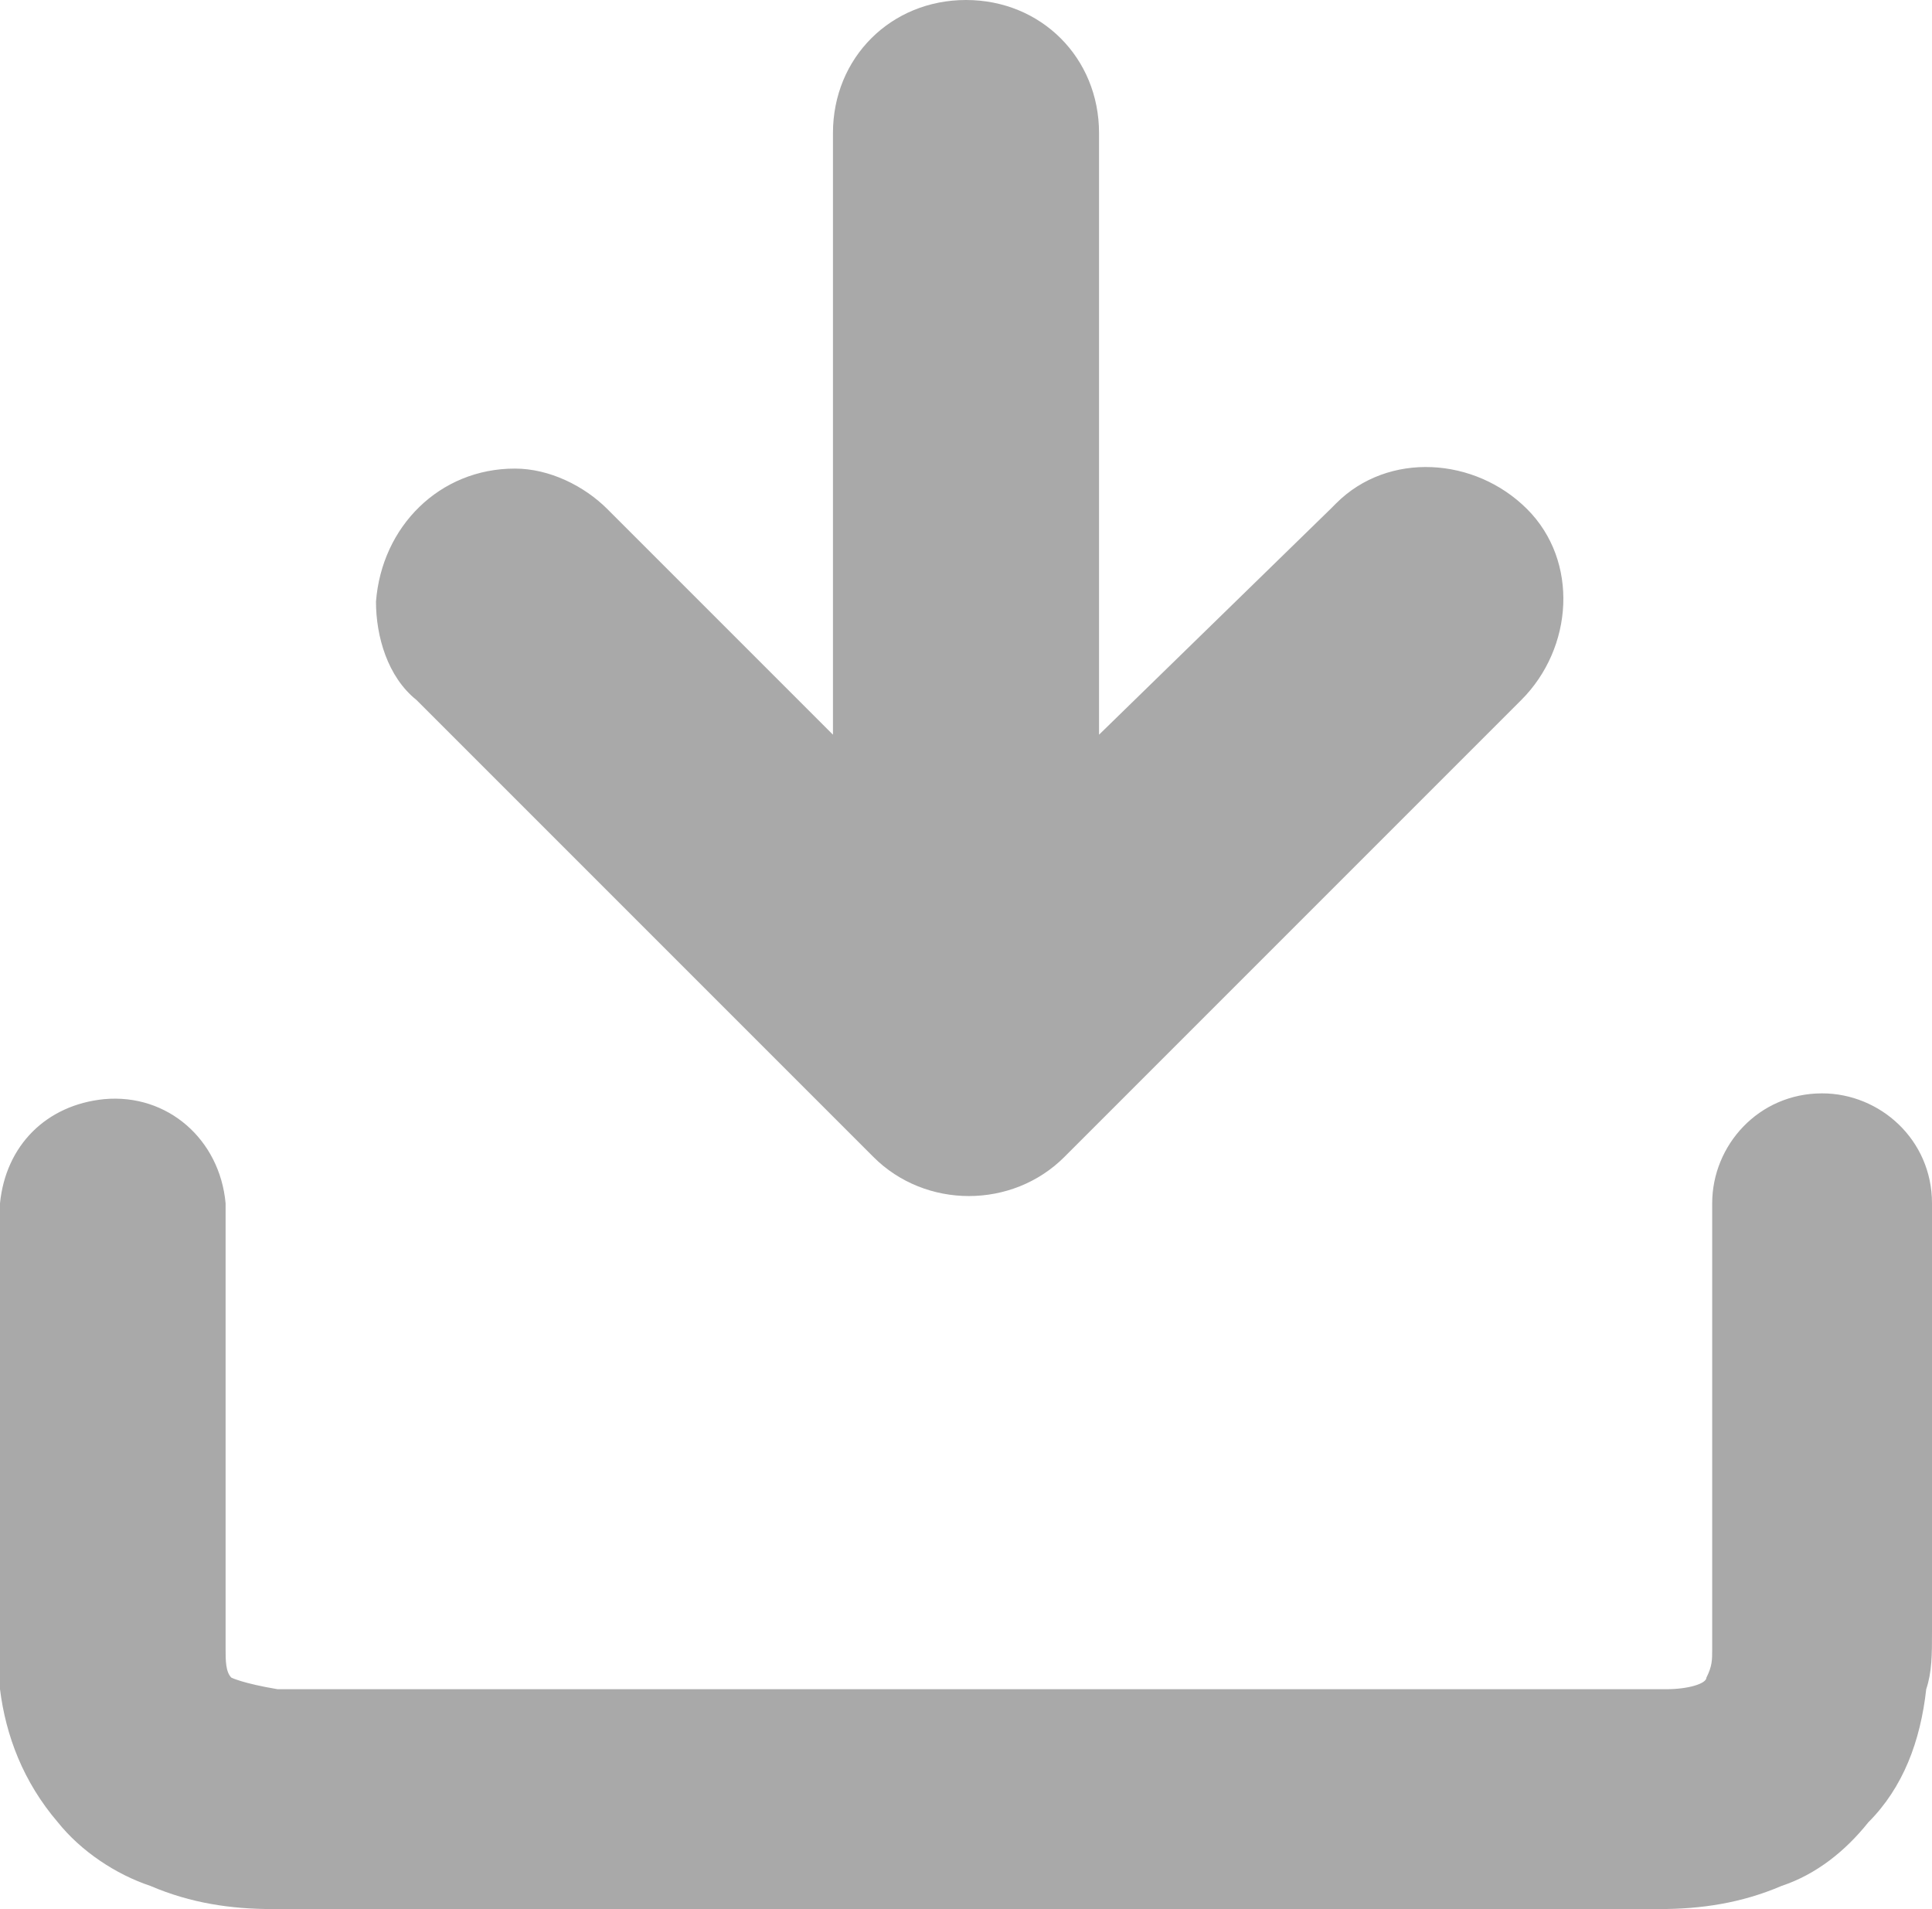 <?xml version="1.0" encoding="utf-8"?>
<!-- Generator: Adobe Illustrator 25.2.3, SVG Export Plug-In . SVG Version: 6.00 Build 0)  -->
<svg version="1.1" id="Capa_1" xmlns="http://www.w3.org/2000/svg" xmlns:xlink="http://www.w3.org/1999/xlink" x="0px" y="0px"
	 viewBox="0 0 33.4 33" style="enable-background:new 0 0 33.4 33;" xml:space="preserve">
<style type="text/css">
	.st0{fill:#A9A9A9;}
</style>
<g id="Capa_2_1_">
	<g id="Capa_1-2">
		<path class="st0" d="M33.4,28.2v-7.4c0-1.1-0.9-1.9-1.9-1.9c-1.1,0-1.9,0.9-1.9,1.9l0,0v7.7c0,0.2,0,0.3-0.1,0.5
			c0,0.1-0.3,0.2-0.7,0.2h-24C4.2,29.1,4,29,4,29c-0.1-0.1-0.1-0.3-0.1-0.5v-7.7c-0.1-1.1-1-1.9-2.1-1.8c-1,0.1-1.7,0.8-1.8,1.8v7.4
			c0,0.3,0,0.7,0,1c0.1,0.8,0.4,1.6,1,2.3c0.4,0.5,1,0.9,1.6,1.1C3.3,32.9,4,33,4.7,33h24c0.7,0,1.4-0.1,2.1-0.4
			c0.6-0.2,1.1-0.6,1.5-1.1c0.6-0.6,0.9-1.4,1-2.3C33.4,28.9,33.4,28.6,33.4,28.2z"/>
		<path class="st0" d="M15.1,20c0.9,0.9,2.4,0.9,3.3,0l7.9-7.9c0.9-0.9,1-2.4,0.1-3.3c-0.9-0.9-2.4-1-3.3-0.1c0,0-0.1,0.1-0.1,0.1
			L19,12.7V2.3C19,1,18,0,16.7,0c-1.3,0-2.3,1-2.3,2.3v10.4l-3.9-3.9c-0.4-0.4-1-0.7-1.6-0.7c-1.3,0-2.3,1-2.4,2.3
			c0,0.6,0.2,1.3,0.7,1.7L15.1,20z"/>
	</g>
</g>
</svg>
